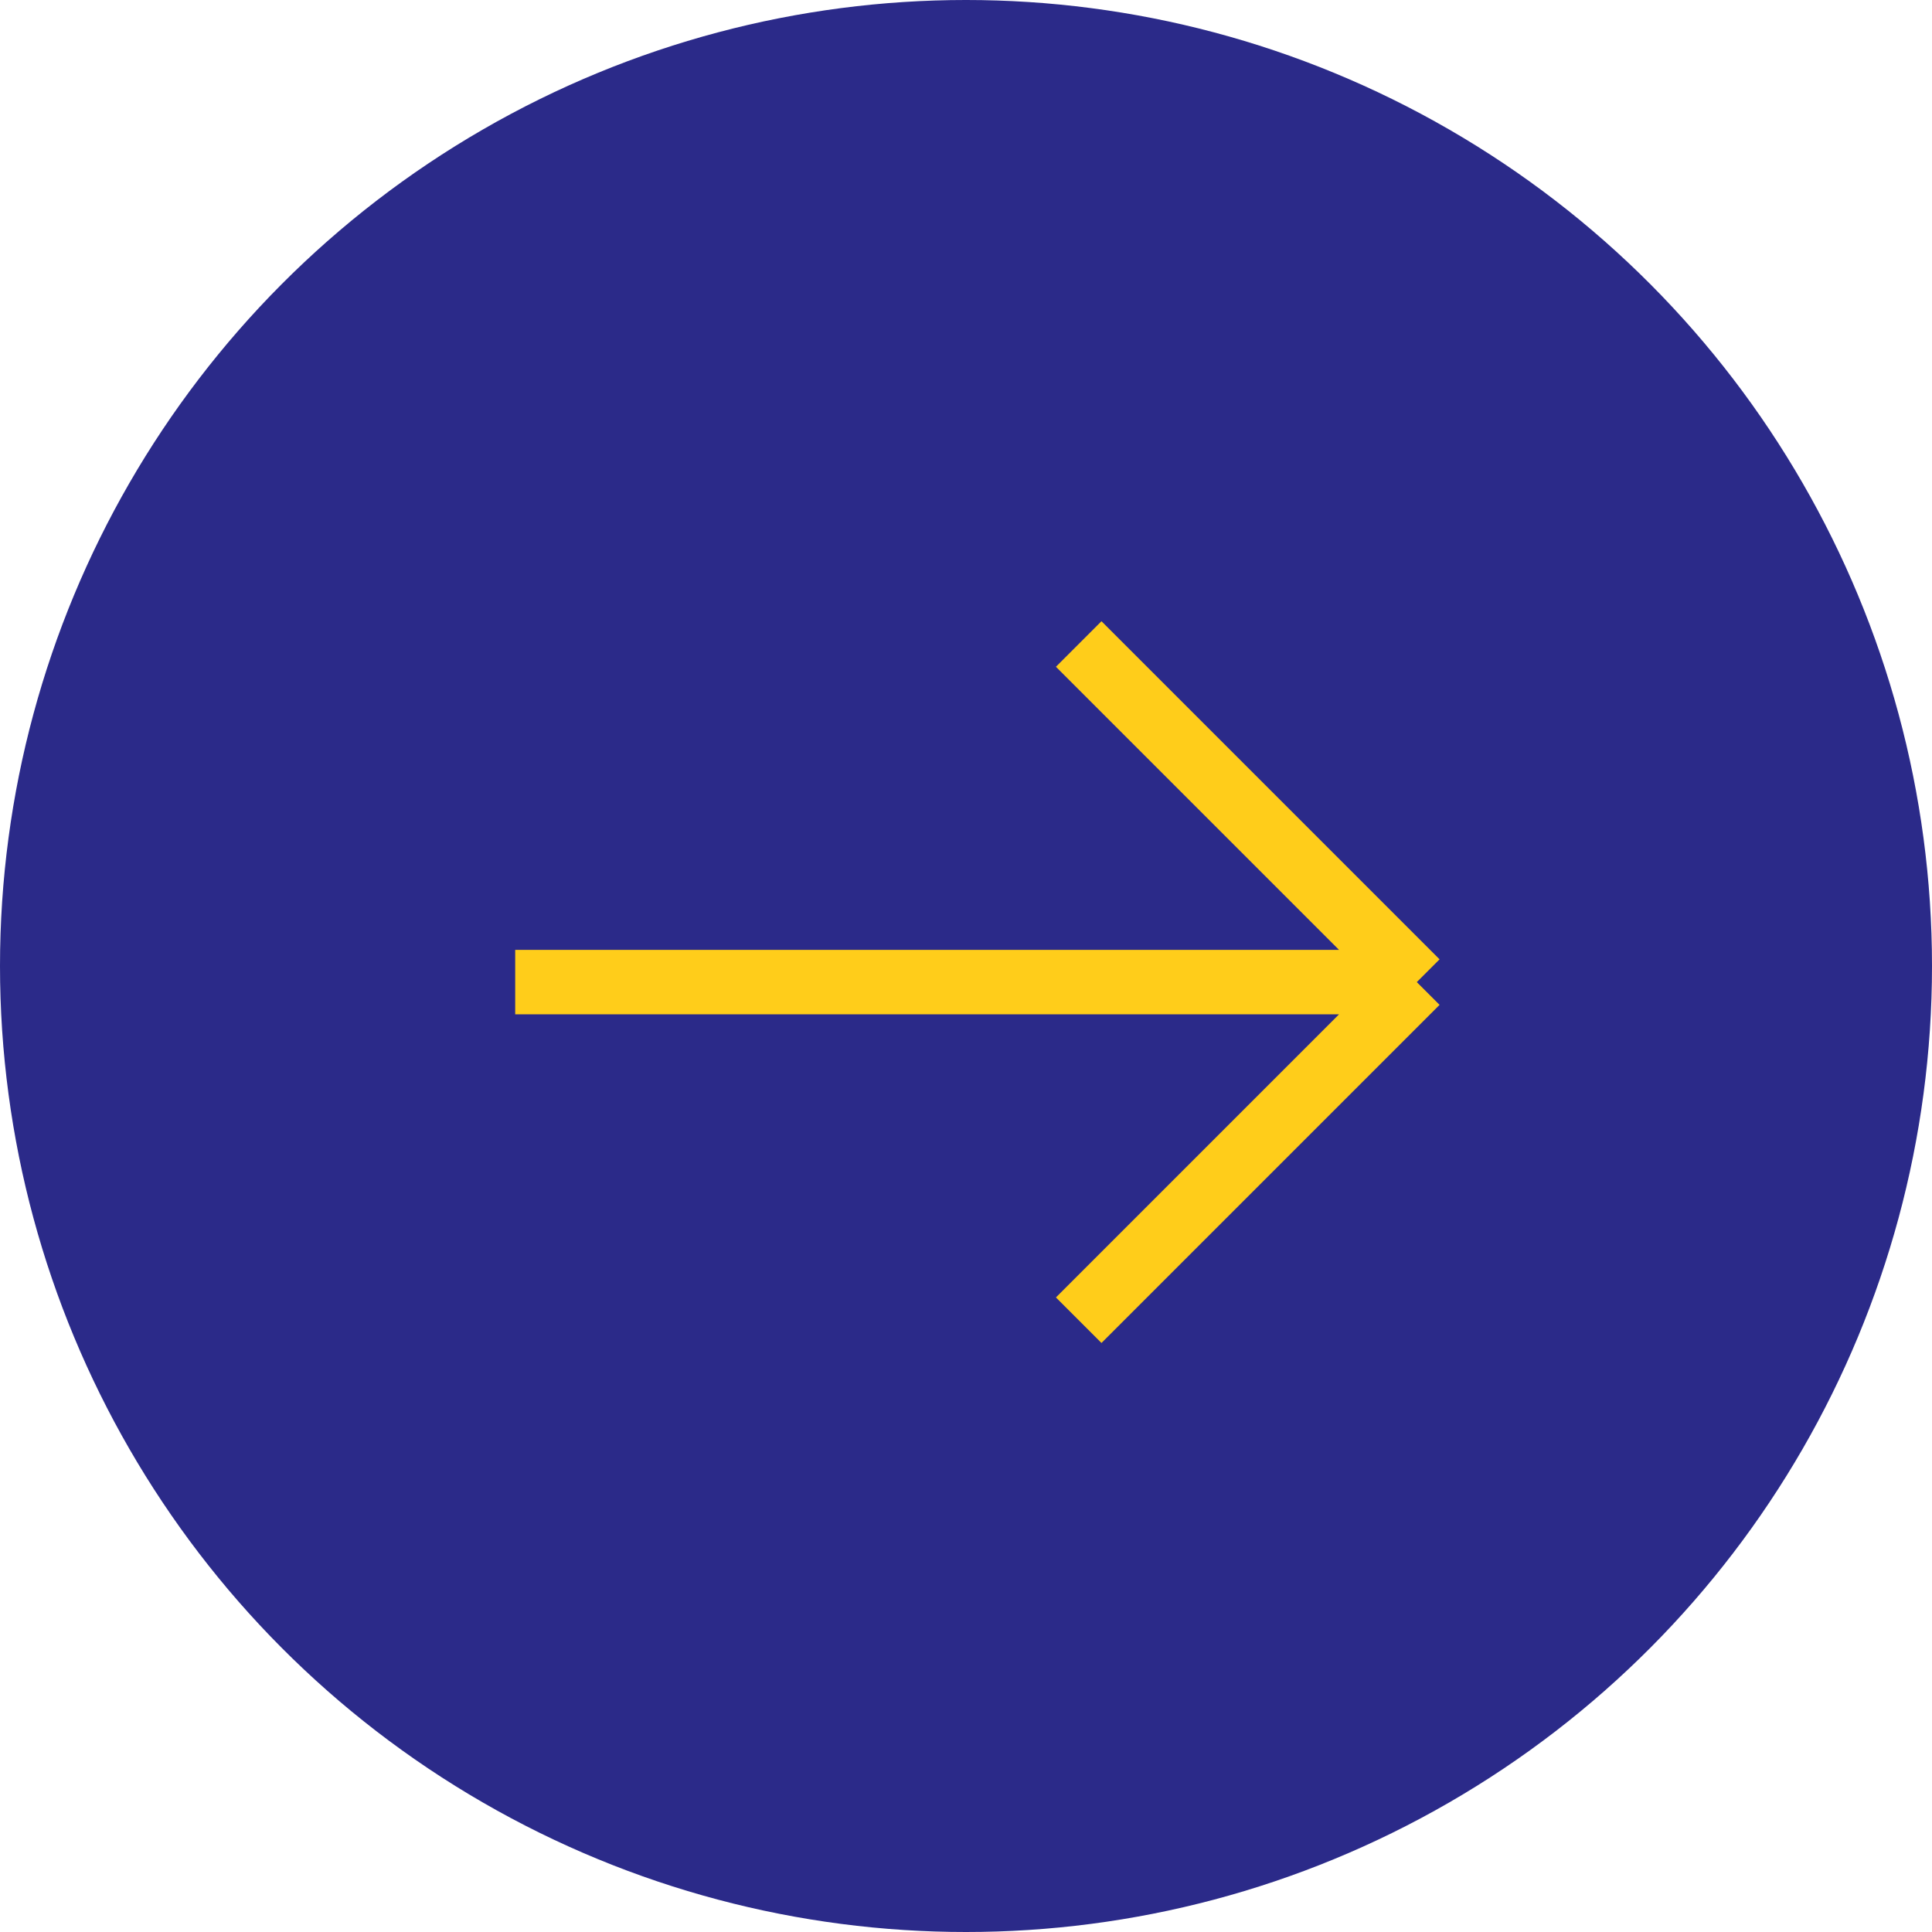<?xml version="1.0" encoding="UTF-8"?> <svg xmlns="http://www.w3.org/2000/svg" width="60" height="60" viewBox="0 0 60 60" fill="none"><circle cx="30" cy="30" r="30" fill="#2B2A89"></circle><path d="M33.5 20L44 30.5M44 30.5L33.5 41M44 30.5L16 30.5" stroke="#FFCD1A" stroke-width="2"></path></svg> 